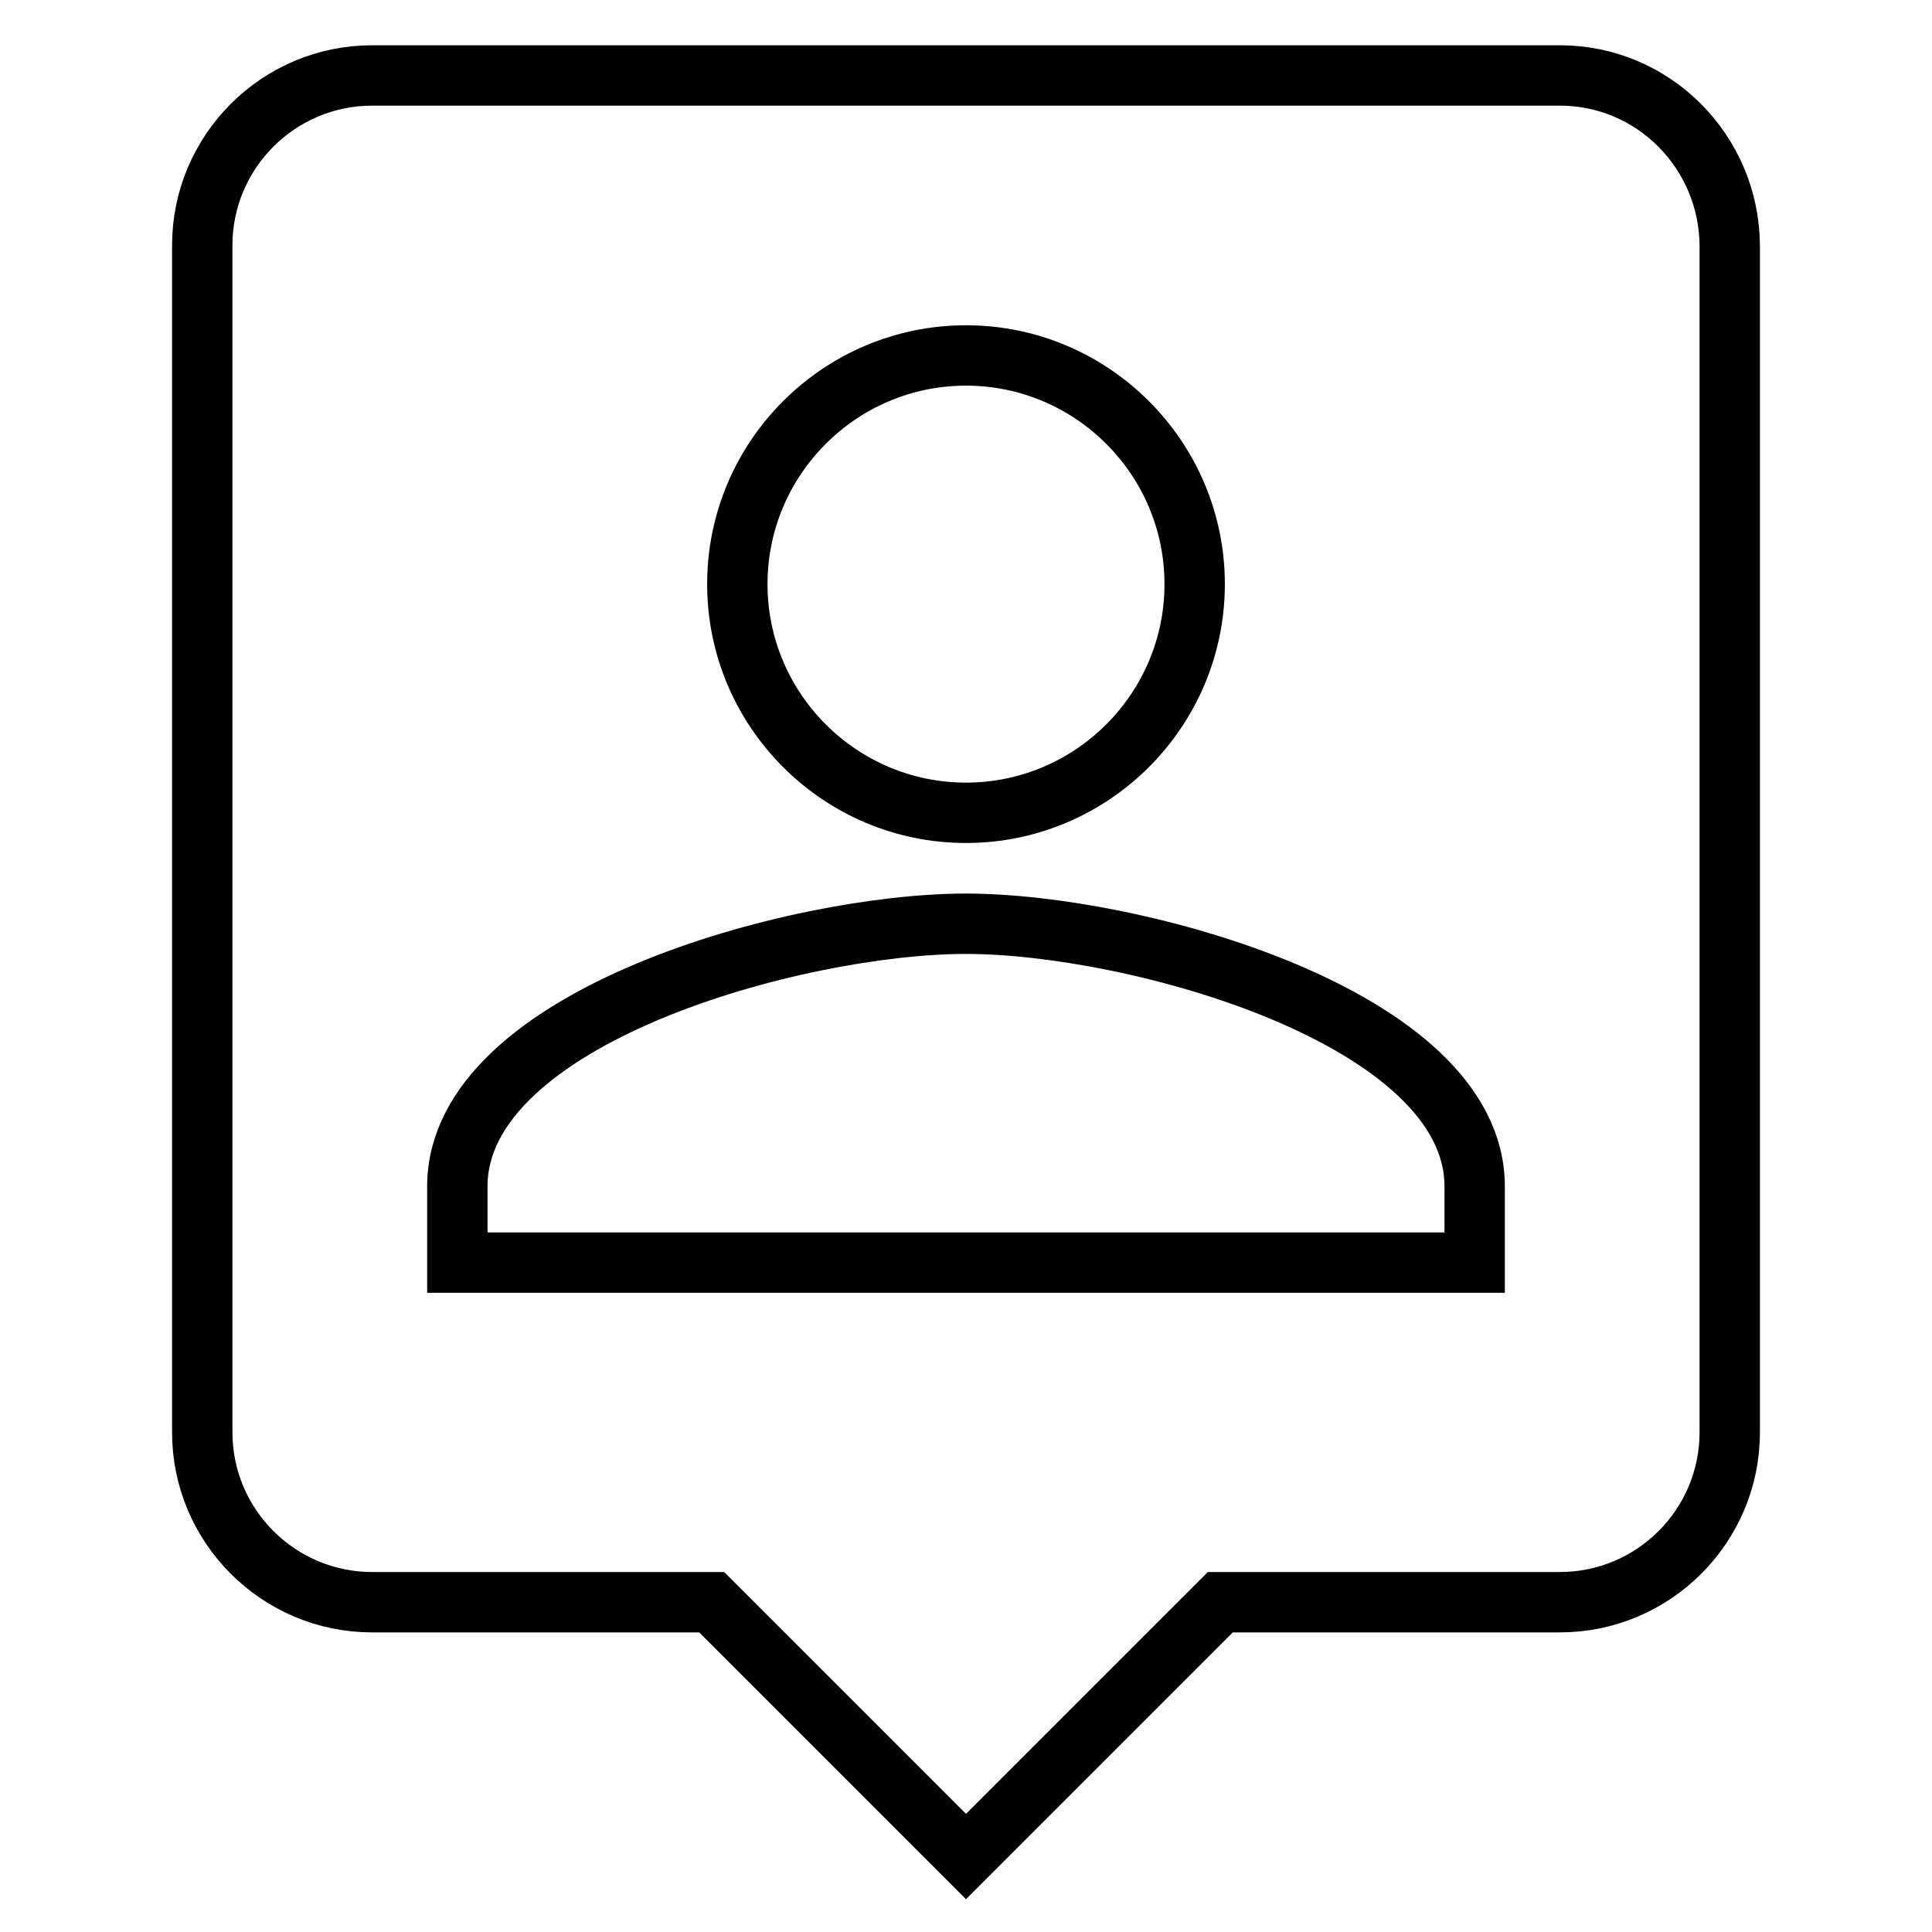 <?xml version="1.0" encoding="utf-8"?>
<!-- Svg Vector Icons : http://www.onlinewebfonts.com/icon -->
<!DOCTYPE svg PUBLIC "-//W3C//DTD SVG 1.1//EN" "http://www.w3.org/Graphics/SVG/1.1/DTD/svg11.dtd">
<svg version="1.1" xmlns="http://www.w3.org/2000/svg" xmlns:xlink="http://www.w3.org/1999/xlink" x="0px" y="0px" viewBox="0 0 256 256" enable-background="new 0 0 256 256" xml:space="preserve">
<g> <path stroke-width="8" fill-opacity="0" stroke="#000000"  d="M206.7,10H49.3c-12.4,0-22.5,10.1-22.5,22.5v157.3c0,12.4,10.1,22.5,22.5,22.5h45L128,246l33.7-33.7h45 c12.4,0,22.5-10.1,22.5-22.5V32.5C229.1,20.1,219.1,10,206.7,10z M128,47.1c16.7,0,30.3,13.6,30.3,30.3s-13.6,30.3-30.3,30.3 c-16.7,0-30.3-13.6-30.3-30.3S111.3,47.1,128,47.1z M195.4,167.3H60.6v-10.1c0-22.5,45-34.8,67.4-34.8s67.4,12.4,67.4,34.8V167.3z" /></g>
</svg>